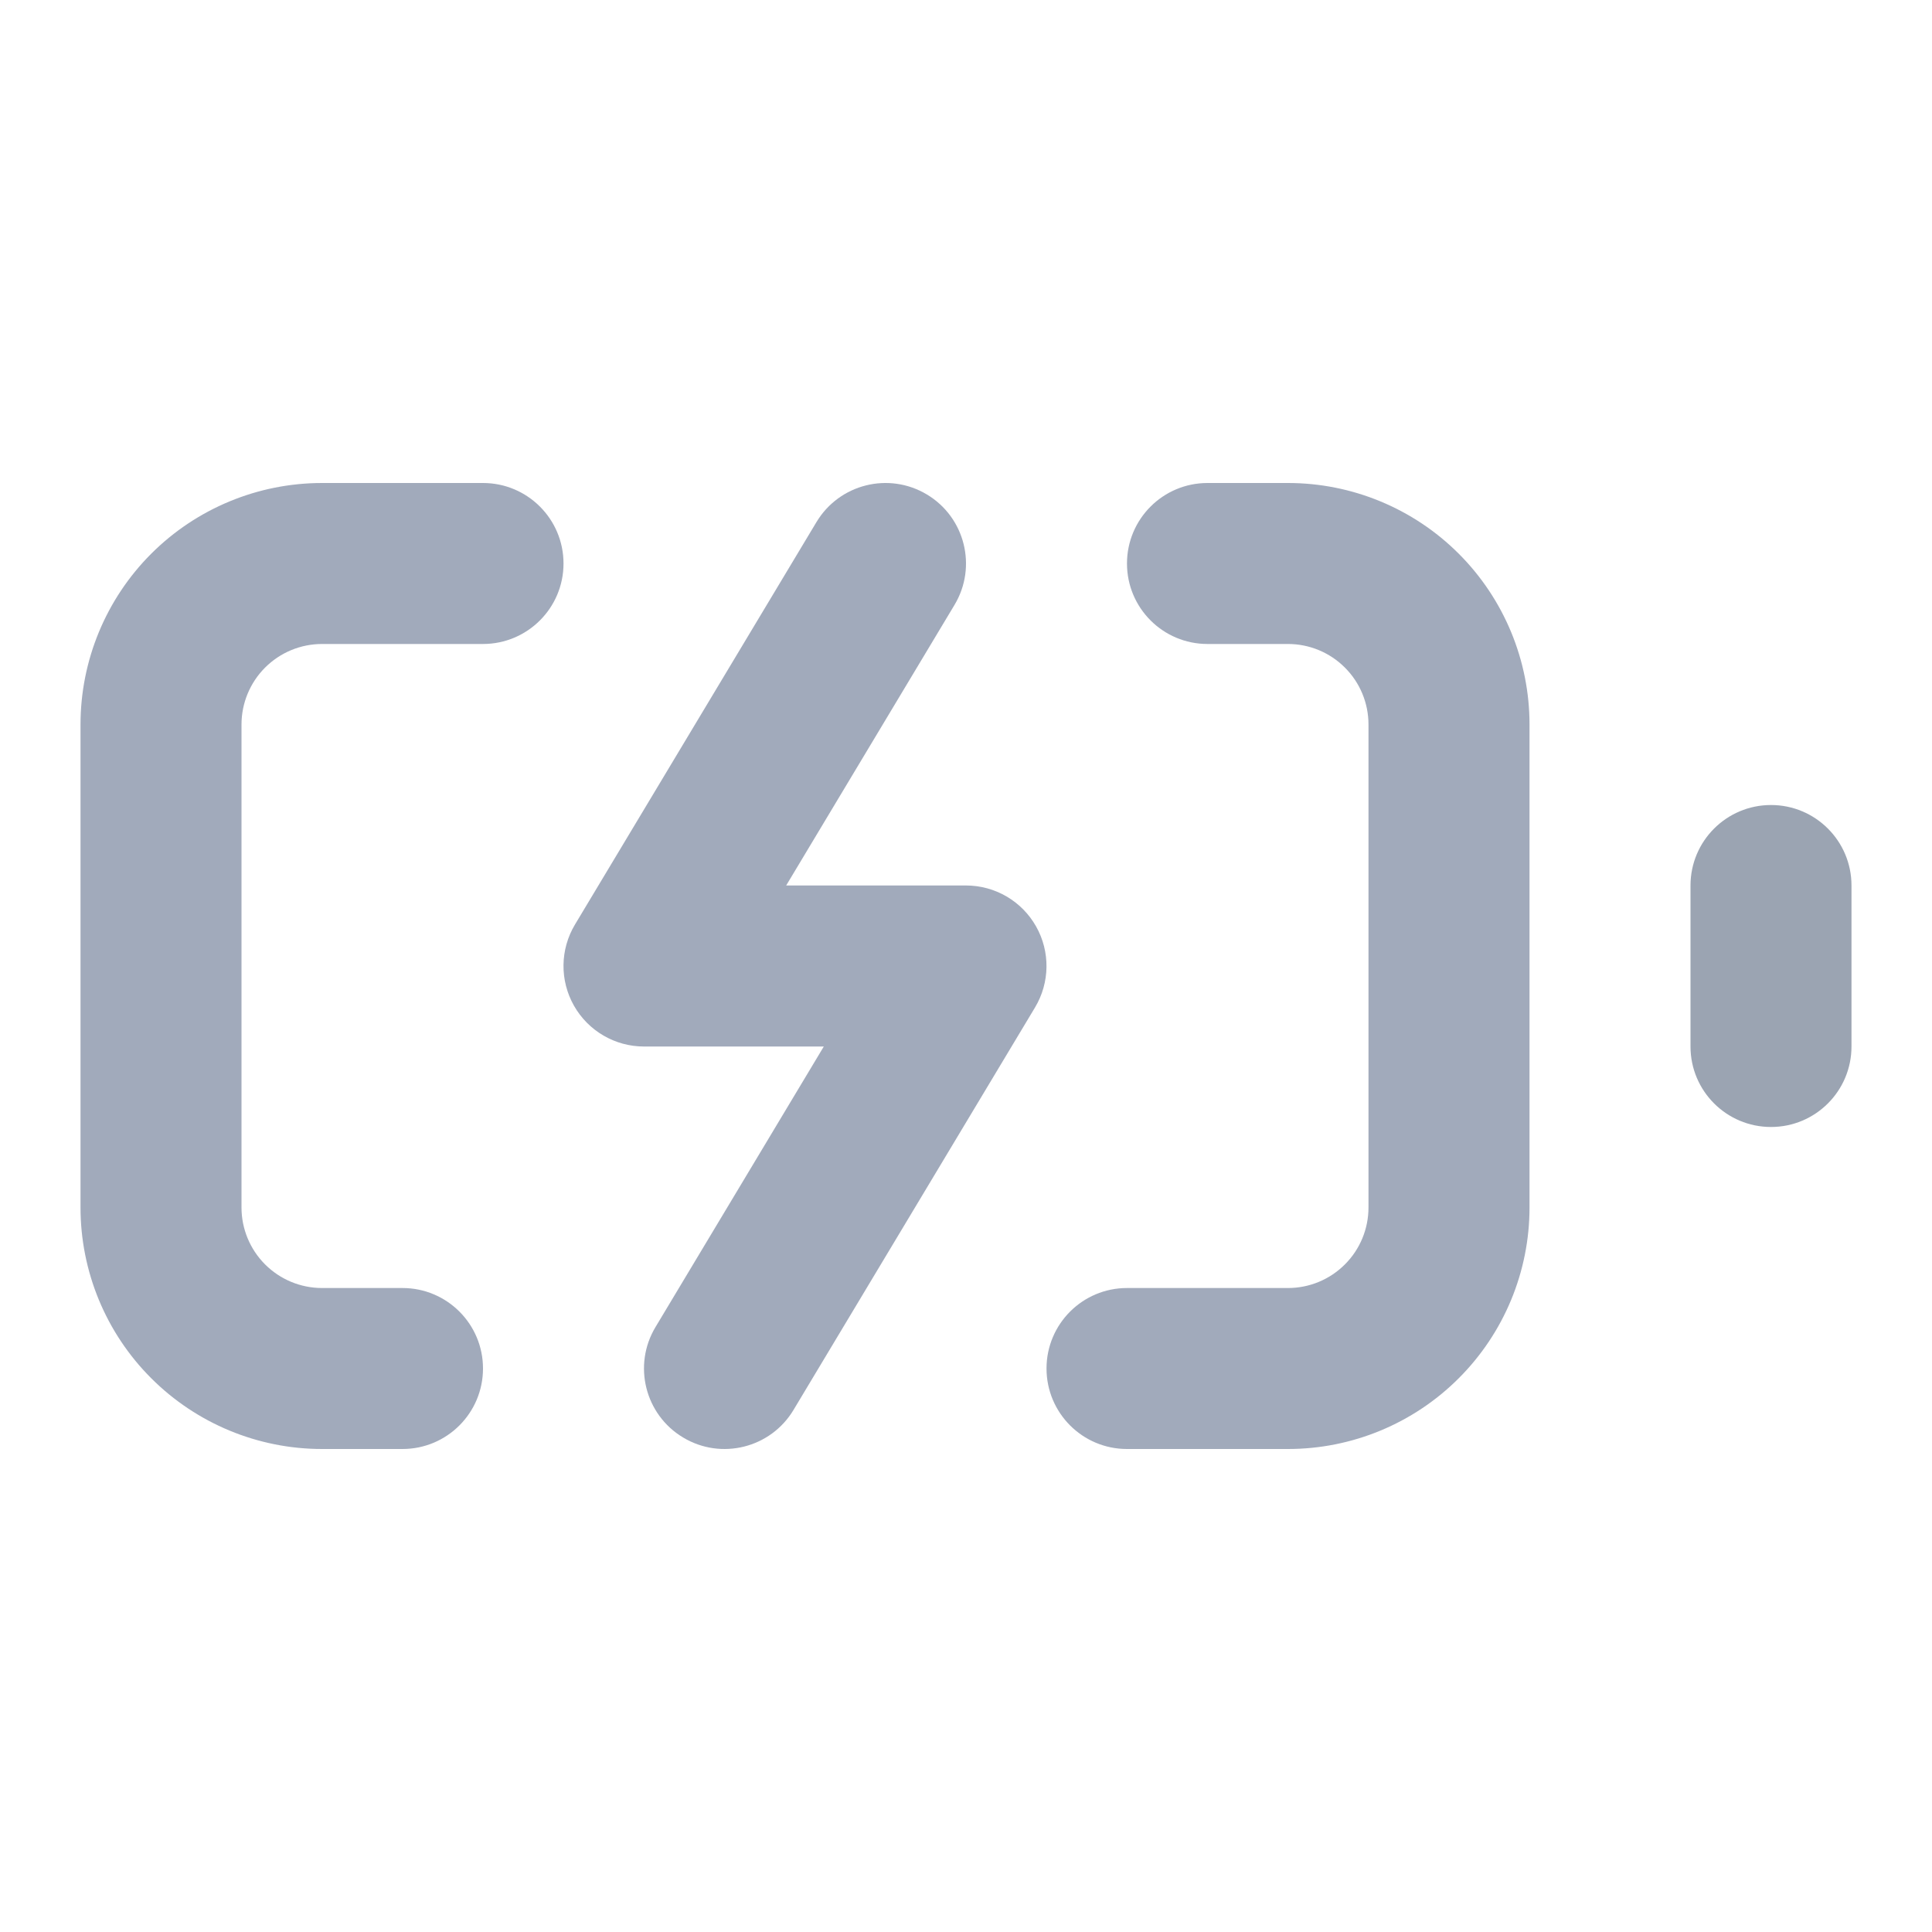 <?xml version="1.0" encoding="utf-8"?>
<svg xmlns="http://www.w3.org/2000/svg" fill="none" height="40" viewBox="0 0 40 40" width="40">
<g opacity="0.4">
<path clip-rule="evenodd" d="M23.333 11.667C23.333 10.746 24.079 10 25 10H26.667C27.993 10 29.265 10.527 30.202 11.464C31.14 12.402 31.667 13.674 31.667 15V25C31.667 26.326 31.14 27.598 30.202 28.535C29.265 29.473 27.993 30 26.667 30H23.333C22.413 30 21.667 29.254 21.667 28.333C21.667 27.413 22.413 26.667 23.333 26.667H26.667C27.109 26.667 27.533 26.491 27.845 26.178C28.158 25.866 28.333 25.442 28.333 25V15C28.333 14.558 28.158 14.134 27.845 13.822C27.533 13.509 27.109 13.333 26.667 13.333H25C24.079 13.333 23.333 12.587 23.333 11.667Z" fill="#152A54" fill-rule="evenodd"/>
<path clip-rule="evenodd" d="M3.131 11.464C4.069 10.527 5.341 10 6.667 10H10C10.92 10 11.667 10.746 11.667 11.667C11.667 12.587 10.92 13.333 10 13.333H6.667C6.225 13.333 5.801 13.509 5.488 13.822C5.176 14.134 5 14.558 5 15V25C5 25.442 5.176 25.866 5.488 26.178C5.801 26.491 6.225 26.667 6.667 26.667H8.333C9.254 26.667 10 27.413 10 28.333C10 29.254 9.254 30 8.333 30H6.667C5.341 30 4.069 29.473 3.131 28.535C2.193 27.598 1.667 26.326 1.667 25V15C1.667 13.674 2.193 12.402 3.131 11.464Z" fill="#152A54" fill-rule="evenodd"/>
<path clip-rule="evenodd" d="M19.191 10.238C19.98 10.711 20.236 11.735 19.762 12.524L16.277 18.333H20C20.6 18.333 21.154 18.656 21.45 19.179C21.746 19.701 21.738 20.343 21.429 20.858L16.429 29.191C15.956 29.98 14.932 30.236 14.143 29.762C13.353 29.289 13.097 28.265 13.571 27.476L17.056 21.667H13.333C12.733 21.667 12.179 21.344 11.883 20.821C11.587 20.299 11.595 19.657 11.904 19.142L16.904 10.809C17.378 10.02 18.401 9.764 19.191 10.238Z" fill="#152A54" fill-rule="evenodd"/>
<path clip-rule="evenodd" d="M36.667 16.667C37.587 16.667 38.333 17.413 38.333 18.333V21.667C38.333 22.587 37.587 23.333 36.667 23.333C35.746 23.333 35 22.587 35 21.667V18.333C35 17.413 35.746 16.667 36.667 16.667Z" fill="#061C3E" fill-rule="evenodd"/>
</g>
</svg>